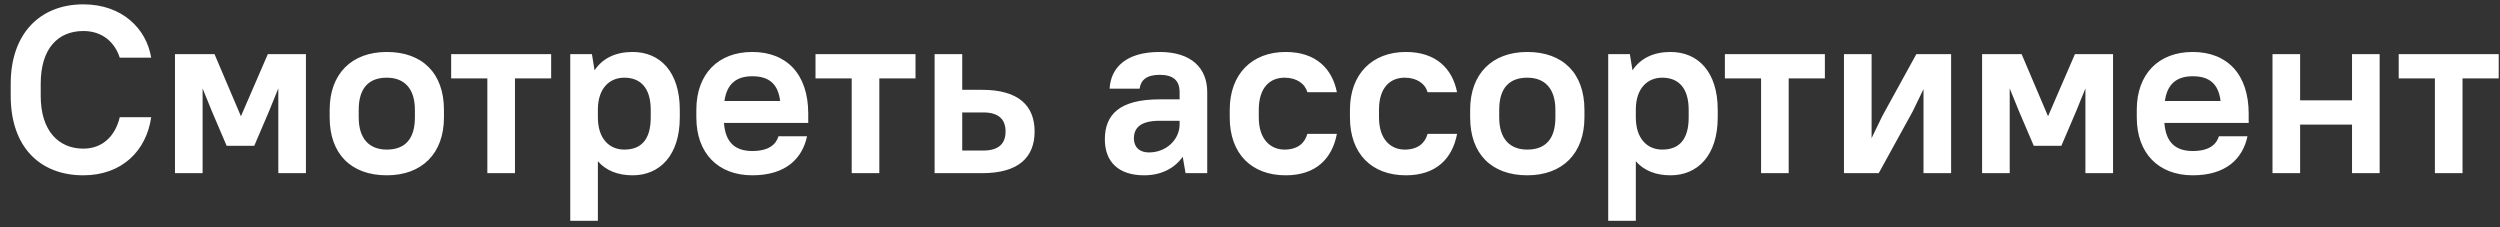 <?xml version="1.0" encoding="UTF-8"?> <svg xmlns="http://www.w3.org/2000/svg" width="231" height="21" viewBox="0 0 231 21" fill="none"><rect x="0" y="0" width="231" height="21" fill="#333333" stroke="none"/> <path d="M7.7 16.198C3.652 16.198 0.99 13.536 0.99 8.872V7.728C0.99 3.108 3.696 0.402 7.7 0.402C11.286 0.402 13.53 2.646 13.97 5.33H11.066C10.626 3.966 9.526 2.866 7.7 2.866C5.368 2.866 3.762 4.472 3.762 7.728V8.872C3.762 12.084 5.412 13.734 7.7 13.734C9.482 13.734 10.648 12.568 11.066 10.83H13.97C13.53 13.932 11.264 16.198 7.7 16.198ZM20.942 13.47L19.578 10.28L18.72 8.168V16H16.168V5H19.82L22.262 10.742L24.748 5H28.268V16H25.716V8.168L24.858 10.28L23.494 13.47H20.942ZM35.741 16.198C32.441 16.198 30.461 14.218 30.461 10.852V10.148C30.461 6.826 32.485 4.802 35.741 4.802C39.041 4.802 41.021 6.782 41.021 10.148V10.852C41.021 14.174 38.997 16.198 35.741 16.198ZM35.741 13.822C37.391 13.822 38.337 12.876 38.337 10.852V10.148C38.337 8.168 37.347 7.178 35.741 7.178C34.091 7.178 33.145 8.124 33.145 10.148V10.852C33.145 12.832 34.135 13.822 35.741 13.822ZM41.687 7.244V5H50.927V7.244H47.583V16H45.031V7.244H41.687ZM58.456 16.198C57.114 16.198 56.014 15.78 55.244 14.9V20.4H52.692V5H54.694L54.936 6.496C55.706 5.352 56.916 4.802 58.456 4.802C60.986 4.802 62.812 6.628 62.812 10.148V10.852C62.812 14.35 60.964 16.198 58.456 16.198ZM57.686 13.822C59.226 13.822 60.128 12.92 60.128 10.852V10.148C60.128 8.124 59.182 7.178 57.686 7.178C56.3 7.178 55.288 8.168 55.244 10.016V10.852C55.244 12.788 56.278 13.822 57.686 13.822ZM69.512 16.198C66.366 16.198 64.342 14.174 64.342 10.852V10.148C64.342 6.826 66.366 4.802 69.512 4.802C72.702 4.802 74.682 6.87 74.682 10.5V11.358H66.894C67.026 13.184 67.95 13.954 69.512 13.954C71.074 13.954 71.712 13.316 71.932 12.59H74.572C74.132 14.658 72.592 16.198 69.512 16.198ZM69.512 7.046C68.038 7.046 67.158 7.75 66.938 9.334H72.086C71.888 7.706 71.008 7.046 69.512 7.046ZM75.353 7.244V5H84.593V7.244H81.249V16H78.697V7.244H75.353ZM86.358 16V5H88.91V8.3H90.758C94.124 8.3 95.598 9.774 95.598 12.15C95.598 14.526 94.124 16 90.758 16H86.358ZM90.868 10.39H88.91V13.91H90.868C92.276 13.91 92.914 13.272 92.914 12.15C92.914 11.028 92.276 10.39 90.868 10.39ZM105.718 16.198C103.342 16.198 102.088 14.944 102.088 12.876C102.088 10.566 103.474 9.18 107.148 9.18H108.996V8.52C108.996 7.464 108.446 6.914 107.148 6.914C105.916 6.914 105.41 7.42 105.3 8.19H102.528C102.638 6.232 104.068 4.802 107.148 4.802C110.074 4.802 111.548 6.276 111.548 8.52V16H109.546L109.282 14.482C108.512 15.582 107.258 16.198 105.718 16.198ZM106.158 14.086C107.786 14.086 108.996 12.876 108.996 11.49V11.16H107.148C105.41 11.16 104.772 11.798 104.772 12.788C104.772 13.58 105.278 14.086 106.158 14.086ZM118.797 16.198C115.629 16.198 113.627 14.196 113.627 10.852V10.148C113.627 6.848 115.673 4.802 118.797 4.802C121.569 4.802 123.087 6.32 123.527 8.52H120.799C120.579 7.728 119.809 7.178 118.687 7.178C117.389 7.178 116.311 8.036 116.311 10.148V10.852C116.311 12.92 117.433 13.822 118.687 13.822C119.941 13.822 120.579 13.184 120.799 12.37H123.527C123.087 14.68 121.569 16.198 118.797 16.198ZM129.905 16.198C126.737 16.198 124.735 14.196 124.735 10.852V10.148C124.735 6.848 126.781 4.802 129.905 4.802C132.677 4.802 134.195 6.32 134.635 8.52H131.907C131.687 7.728 130.917 7.178 129.795 7.178C128.497 7.178 127.419 8.036 127.419 10.148V10.852C127.419 12.92 128.541 13.822 129.795 13.822C131.049 13.822 131.687 13.184 131.907 12.37H134.635C134.195 14.68 132.677 16.198 129.905 16.198ZM141.122 16.198C137.822 16.198 135.842 14.218 135.842 10.852V10.148C135.842 6.826 137.866 4.802 141.122 4.802C144.422 4.802 146.402 6.782 146.402 10.148V10.852C146.402 14.174 144.378 16.198 141.122 16.198ZM141.122 13.822C142.772 13.822 143.718 12.876 143.718 10.852V10.148C143.718 8.168 142.728 7.178 141.122 7.178C139.472 7.178 138.526 8.124 138.526 10.148V10.852C138.526 12.832 139.516 13.822 141.122 13.822ZM154.362 16.198C153.02 16.198 151.92 15.78 151.15 14.9V20.4H148.598V5H150.6L150.842 6.496C151.612 5.352 152.822 4.802 154.362 4.802C156.892 4.802 158.718 6.628 158.718 10.148V10.852C158.718 14.35 156.87 16.198 154.362 16.198ZM153.592 13.822C155.132 13.822 156.034 12.92 156.034 10.852V10.148C156.034 8.124 155.088 7.178 153.592 7.178C152.206 7.178 151.194 8.168 151.15 10.016V10.852C151.15 12.788 152.184 13.822 153.592 13.822ZM159.379 7.244V5H168.619V7.244H165.275V16H162.723V7.244H159.379ZM177.731 16V8.234L176.741 10.28L173.595 16H170.383V5H172.935V12.766L173.925 10.72L177.071 5H180.283V16H177.731ZM187.919 13.47L186.555 10.28L185.697 8.168V16H183.145V5H186.797L189.239 10.742L191.725 5H195.245V16H192.693V8.168L191.835 10.28L190.471 13.47H187.919ZM202.608 16.198C199.462 16.198 197.438 14.174 197.438 10.852V10.148C197.438 6.826 199.462 4.802 202.608 4.802C205.798 4.802 207.778 6.87 207.778 10.5V11.358H199.99C200.122 13.184 201.046 13.954 202.608 13.954C204.17 13.954 204.808 13.316 205.028 12.59H207.668C207.228 14.658 205.688 16.198 202.608 16.198ZM202.608 7.046C201.134 7.046 200.254 7.75 200.034 9.334H205.182C204.984 7.706 204.104 7.046 202.608 7.046ZM217.327 16V11.512H212.531V16H209.979V5H212.531V9.268H217.327V5H219.879V16H217.327ZM221.641 7.244V5H230.881V7.244H227.537V16H224.985V7.244H221.641Z" fill="white"></path> </svg> 